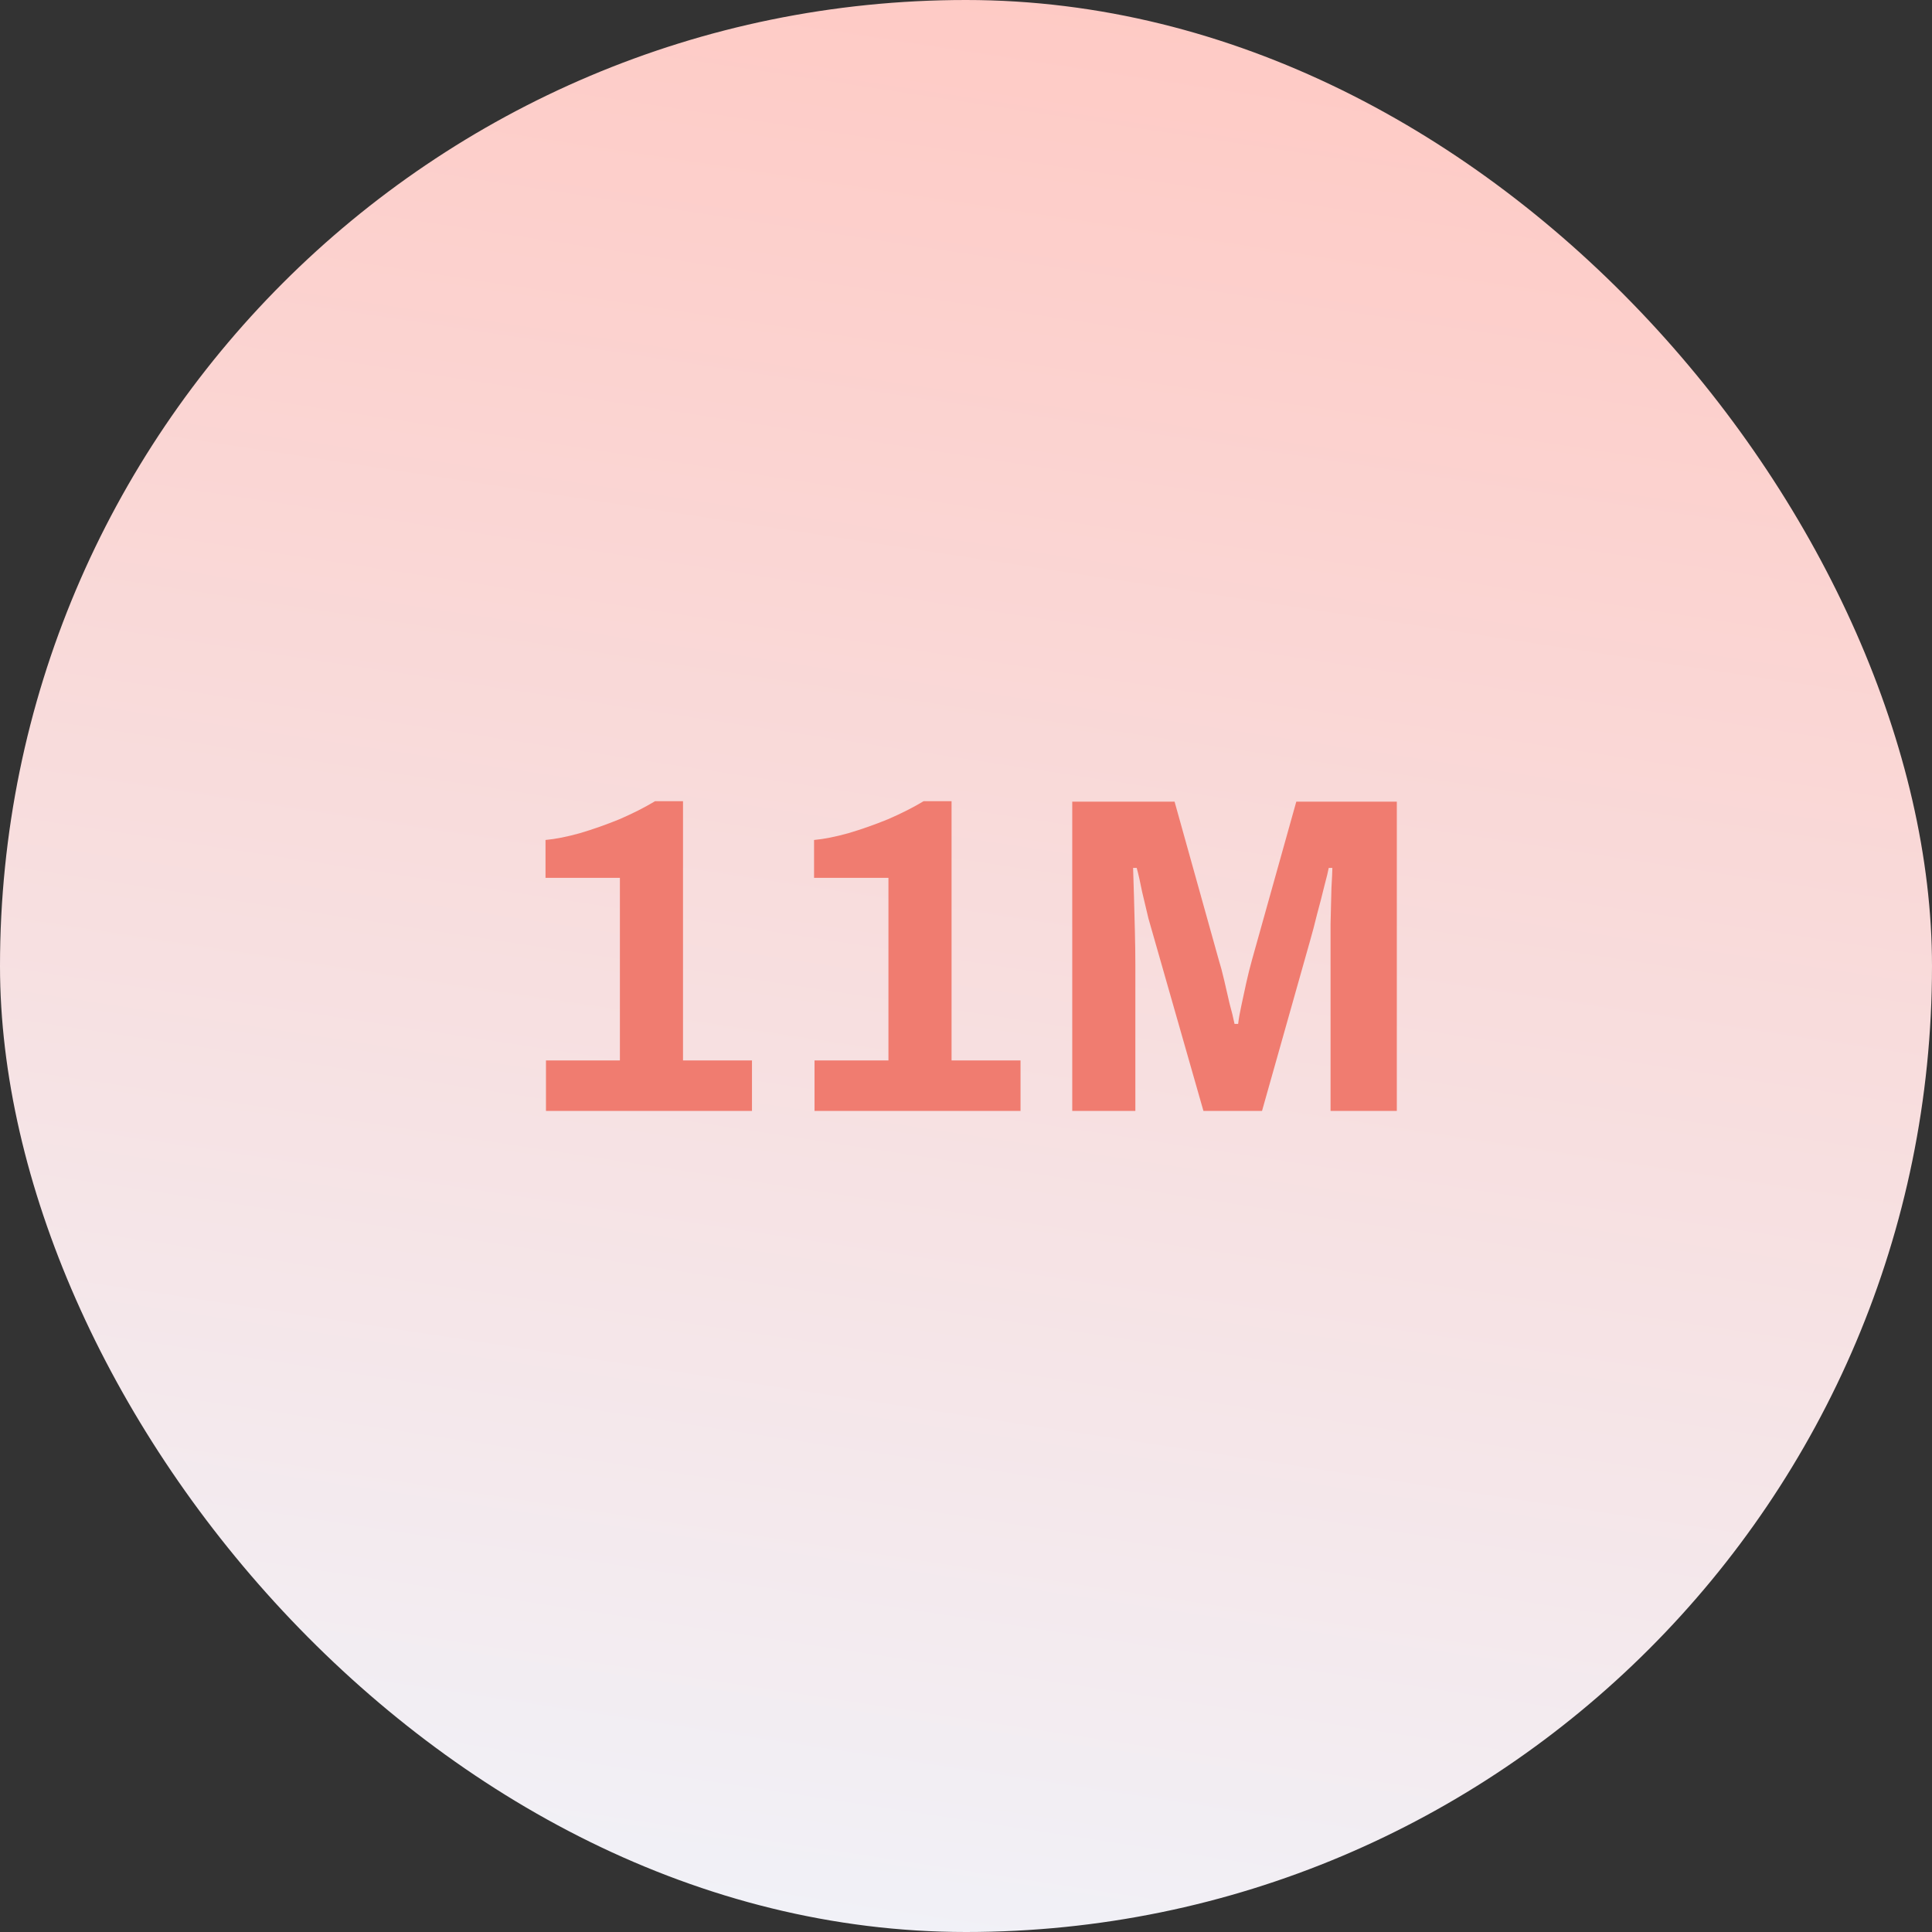 <svg width="120" height="120" viewBox="0 0 120 120" fill="none" xmlns="http://www.w3.org/2000/svg">
<rect x="0" y="0" width="120" height="120" fill="#333333" stroke="none"/>
<rect width="120" height="120" rx="60" fill="url(#paint0_linear_6494_6897)"/>
<path d="M33.911 69V65.864H38.503V54.524H33.883V52.172C34.499 52.116 35.209 51.976 36.011 51.752C36.833 51.509 37.654 51.22 38.475 50.884C39.297 50.529 40.034 50.156 40.687 49.764H42.423V65.864H46.707V69H33.911ZM50.591 69V65.864H55.183V54.524H50.563V52.172C51.179 52.116 51.888 51.976 52.691 51.752C53.512 51.509 54.334 51.22 55.155 50.884C55.976 50.529 56.714 50.156 57.367 49.764H59.103V65.864H63.387V69H50.591ZM66.599 69V49.792H72.955L75.699 59.62C75.811 59.975 75.923 60.395 76.035 60.88C76.147 61.365 76.259 61.851 76.371 62.336C76.501 62.803 76.604 63.223 76.679 63.596H76.903C76.94 63.279 77.005 62.905 77.099 62.476C77.192 62.028 77.295 61.552 77.407 61.048C77.519 60.544 77.64 60.059 77.771 59.592L80.515 49.792H86.759V69H82.643V59.9C82.643 59.06 82.643 58.22 82.643 57.38C82.661 56.521 82.68 55.775 82.699 55.14C82.736 54.505 82.755 54.095 82.755 53.908H82.531C82.493 54.113 82.4 54.496 82.251 55.056C82.12 55.597 81.971 56.176 81.803 56.792C81.653 57.408 81.513 57.94 81.383 58.388L78.387 69H74.747L71.723 58.416C71.611 58.024 71.48 57.567 71.331 57.044C71.2 56.503 71.069 55.952 70.939 55.392C70.827 54.813 70.715 54.319 70.603 53.908H70.379C70.397 54.412 70.416 55.019 70.435 55.728C70.453 56.419 70.472 57.137 70.491 57.884C70.509 58.612 70.519 59.284 70.519 59.9V69H66.599Z" fill="#F07C70"/>
<defs>
<linearGradient id="paint0_linear_6494_6897" x1="48" y1="128.5" x2="68.5" y2="-6.5" gradientUnits="userSpaceOnUse">
<stop stop-color="#F0F4FB"/>
<stop offset="1" stop-color="#FFC8C2"/>
</linearGradient>
</defs>
</svg>
